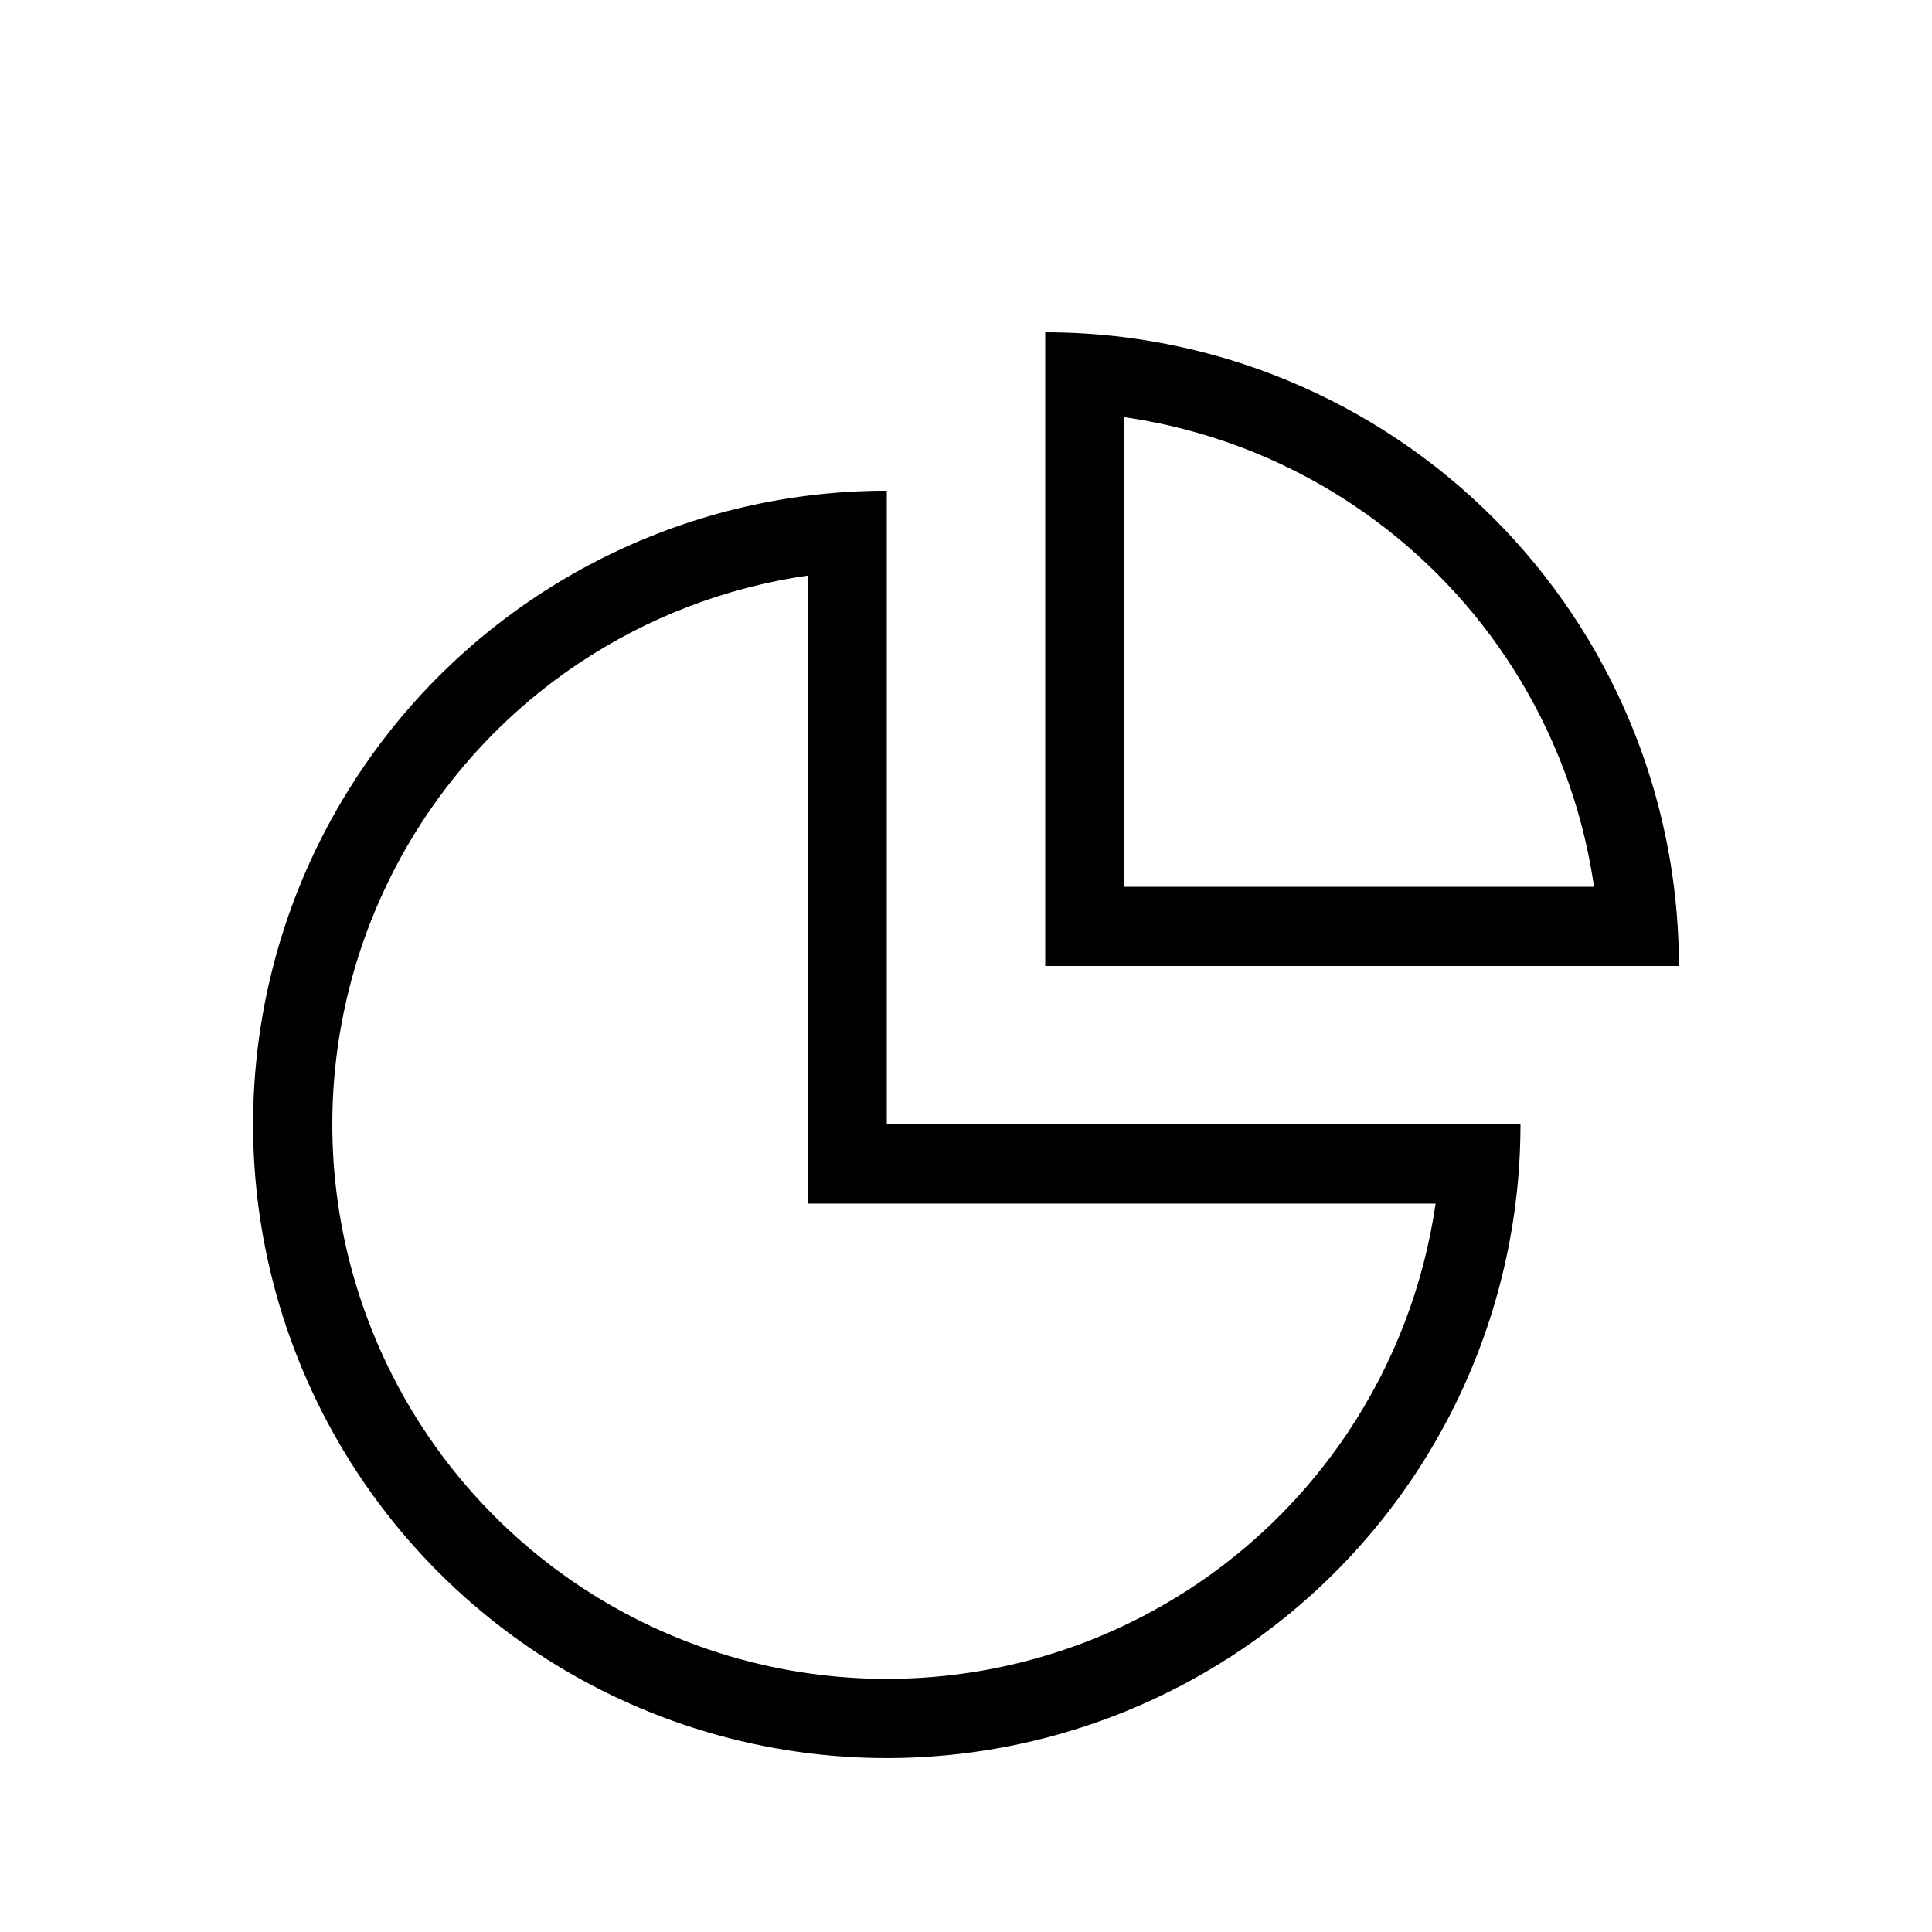 <?xml version="1.0" encoding="UTF-8"?>
<!-- Uploaded to: SVG Repo, www.svgrepo.com, Generator: SVG Repo Mixer Tools -->
<svg fill="#000000" width="800px" height="800px" version="1.1" viewBox="144 144 512 512" xmlns="http://www.w3.org/2000/svg">
 <g fill-rule="evenodd">
  <path d="m379.01 441.98v-167.94c-7.043 0-14.055 0.441-20.992 1.316-25.777 3.246-50.551 12.445-72.309 26.984-27.617 18.453-49.145 44.684-61.855 75.367-12.707 30.688-16.035 64.453-9.555 97.031s22.473 62.5 45.961 85.988c23.484 23.484 53.41 39.477 85.984 45.957 32.578 6.481 66.344 3.152 97.031-9.555 30.688-12.711 56.914-34.234 75.367-61.852 14.539-21.762 23.738-46.535 26.984-72.309 0.875-6.941 1.316-13.949 1.316-20.992zm145.44 20.992h-166.43v-166.43c-21.609 3.117-42.348 11.027-60.648 23.258-24.164 16.145-42.996 39.094-54.121 65.945-11.121 26.852-14.031 56.395-8.359 84.898 5.668 28.508 19.664 54.691 40.215 75.238 20.551 20.551 46.734 34.547 75.238 40.219 28.504 5.668 58.051 2.758 84.898-8.363 26.852-11.125 49.801-29.957 65.949-54.121 12.227-18.301 20.137-39.039 23.258-60.645z"/>
  <path d="m477.22 264.24c-11.32-4.688-23.164-7.934-35.238-9.676v124.45h124.45c-1.746-12.078-4.988-23.918-9.68-35.242-7.383-17.828-18.207-34.027-31.855-47.672-13.645-13.645-29.844-24.469-47.672-31.855zm110.39 114.77c0.875 6.945 1.316 13.957 1.316 20.992h-167.93v-167.94c7.031 0 14.043 0.441 20.992 1.316 14.84 1.871 29.395 5.719 43.273 11.465 20.375 8.441 38.887 20.812 54.484 36.406 15.59 15.594 27.961 34.105 36.402 54.48 5.75 13.879 9.598 28.434 11.465 43.277z"/>
 </g>
</svg>